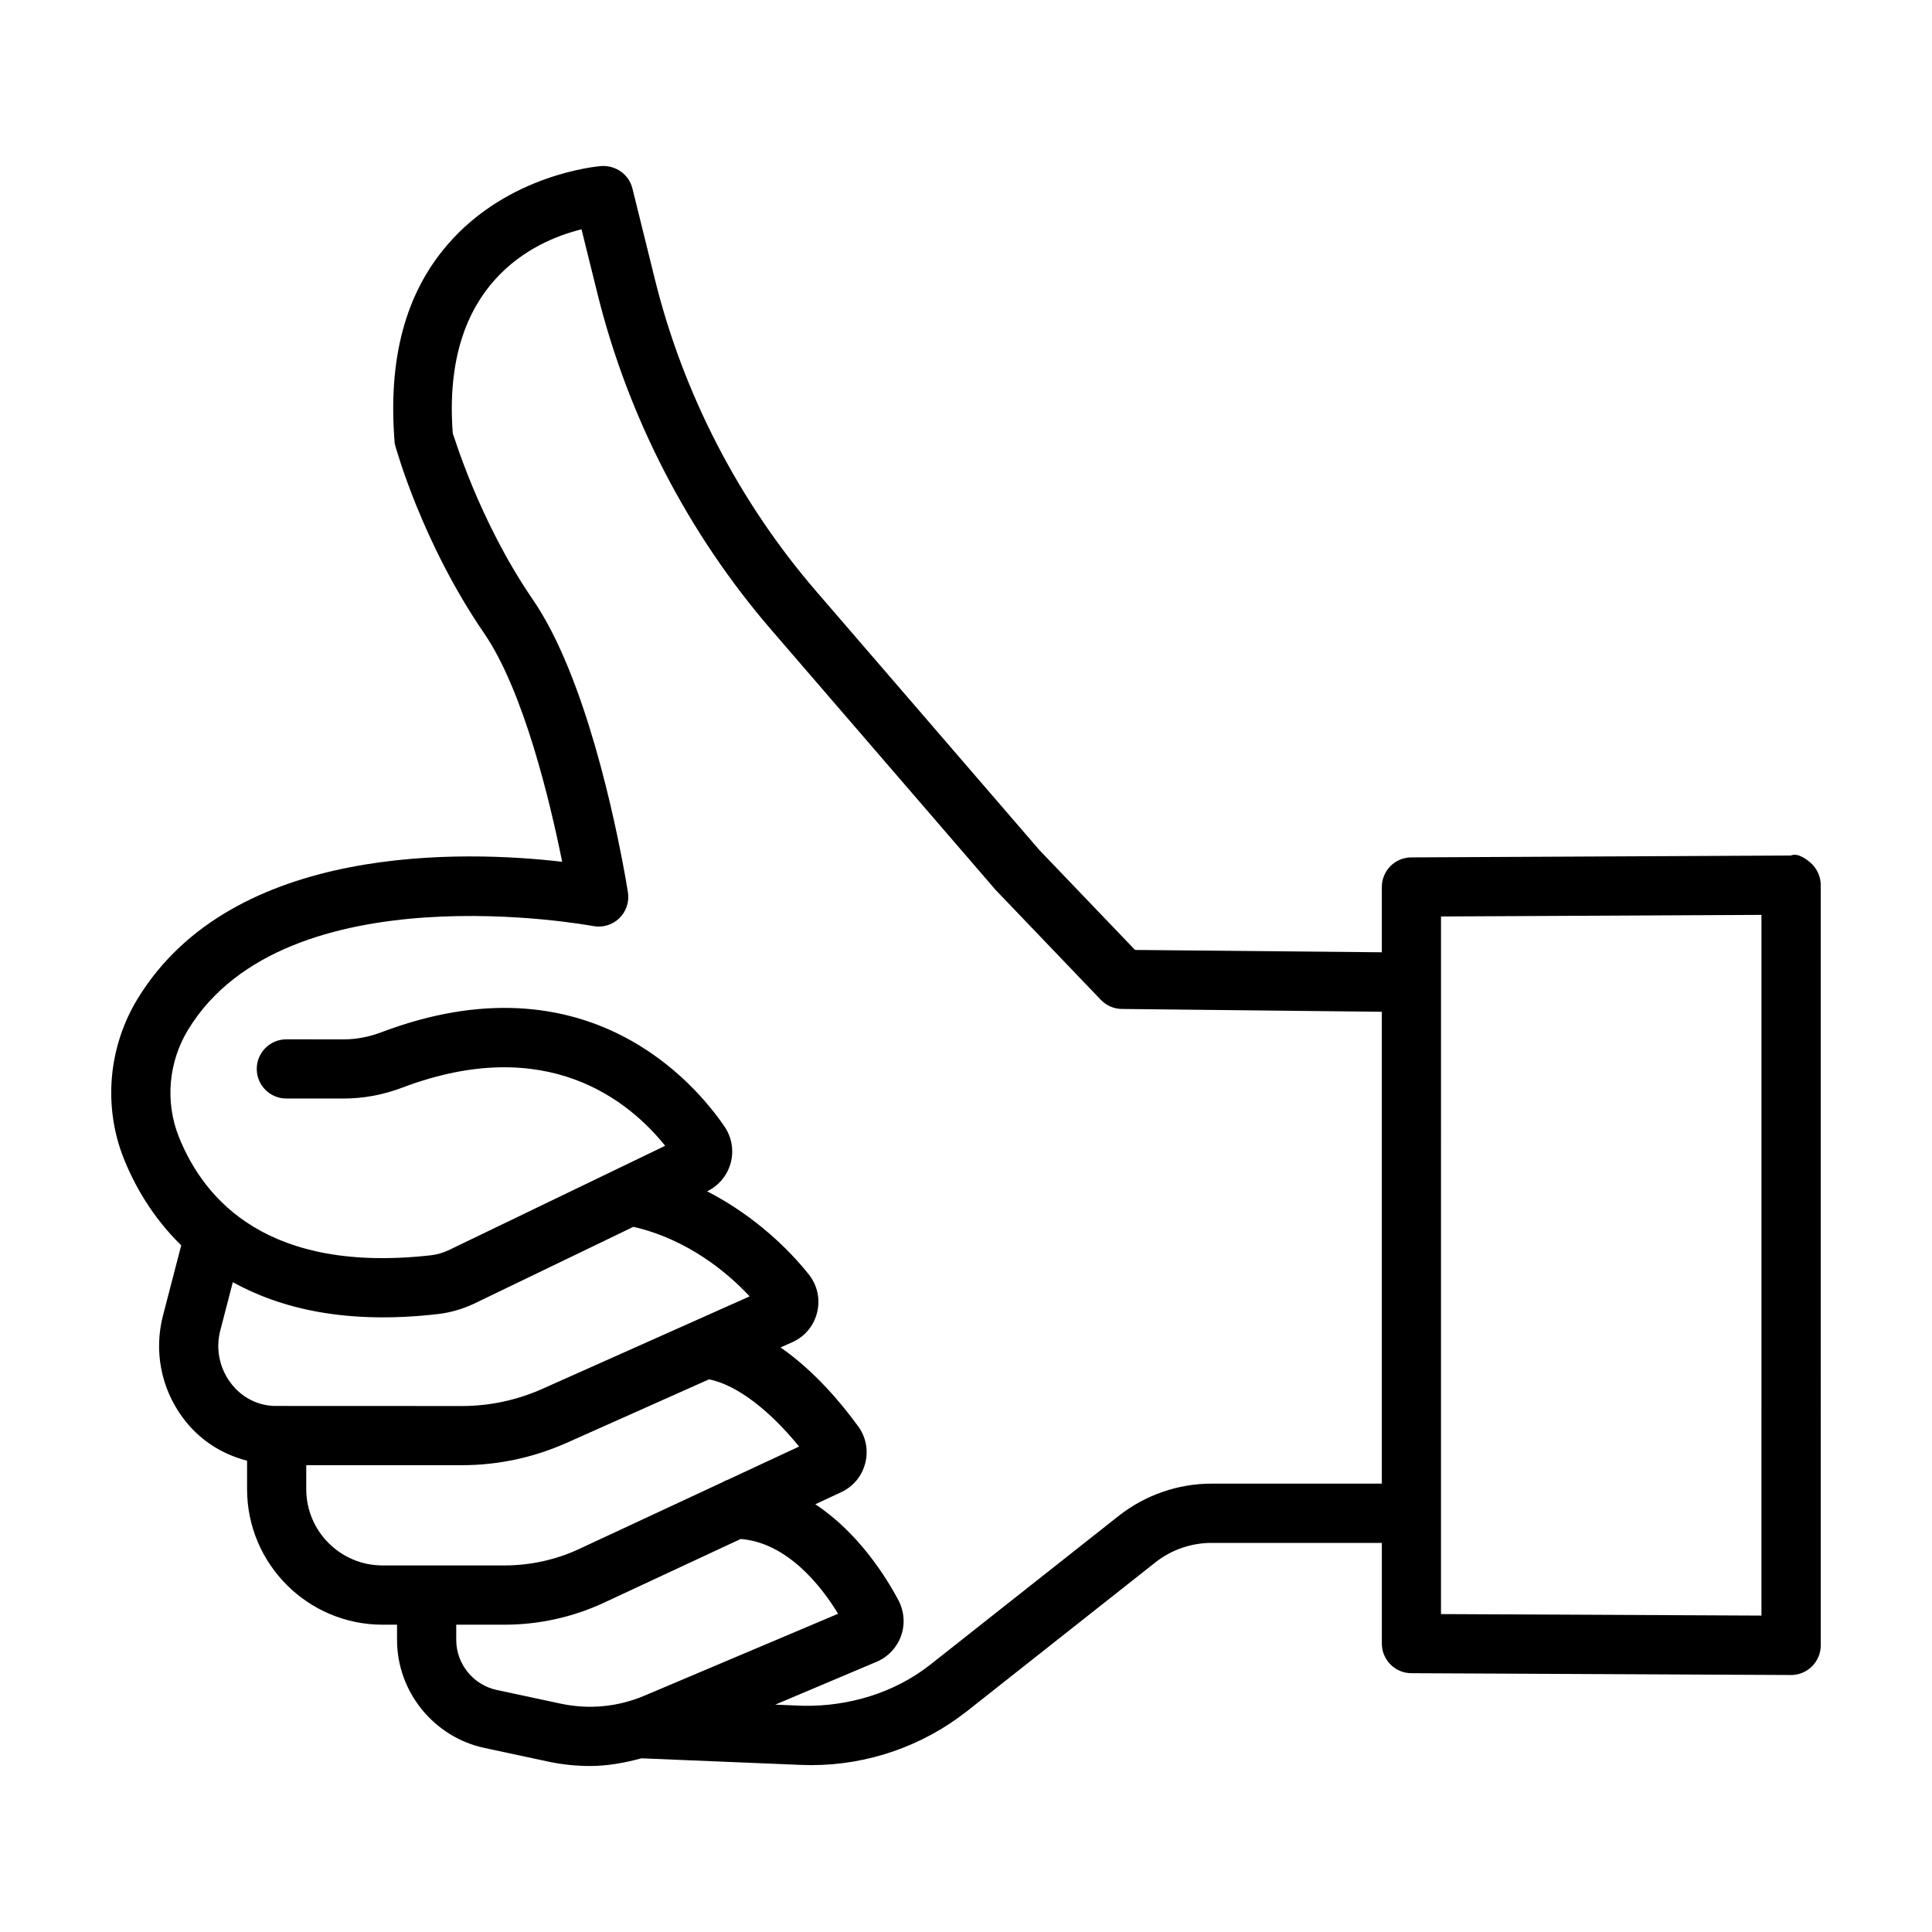 <?xml version="1.0" encoding="UTF-8"?>
<!-- Uploaded to: SVG Repo, www.svgrepo.com, Generator: SVG Repo Mixer Tools -->
<svg fill="#000000" width="800px" height="800px" version="1.1" viewBox="144 144 512 512" xmlns="http://www.w3.org/2000/svg">
 <path d="m624.2 373c-1.492-1.477-3.945-3.047-5.574-2.277l-100.62 0.496c-4.32 0.02-7.805 3.523-7.805 7.844v17.305l-65.406-0.625-25.34-26.461-59.184-68.625c-20.406-23.664-35.176-52.211-42.691-82.539l-5.984-24.18c-0.918-3.715-4.406-6.168-8.207-5.938-1.004 0.078-24.719 2.078-40.891 20.953-11.023 12.852-15.773 30.09-13.887 52.652 0.289 1.055 7.172 26.125 23.672 50.191 10.535 15.359 17.535 44.828 20.695 60.582-25.539-2.969-87.129-5.199-112.46 36.227-7.844 12.793-9.223 28.684-3.676 42.512 2.754 6.867 7.438 15.352 15.184 22.906l-4.832 18.621c-2.422 9.336-0.547 19.164 5.172 26.957 4.141 5.644 9.926 9.625 17.113 11.504v7.543c0 19.805 16.109 35.914 35.902 35.914h3.84v4.043c0 13.715 9.73 25.742 23.148 28.613l16.902 3.621c3.688 0.785 7.394 1.168 11.098 1.168 4.606 0 9.141-0.828 13.605-2.035l42.285 1.746c0.91 0.039 1.82 0.059 2.731 0.059 14.957 0 29.523-5.039 41.305-14.324l49.914-39.418c4.215-3.332 9.5-5.152 14.871-5.152h45.125v26.68c0 4.309 3.484 7.832 7.805 7.852l100.62 0.48h0.039c2.07 0 4.059-0.824 5.535-2.297 1.477-1.477 2.316-3.465 2.316-5.555l-0.008-201.48c0-2.09-0.844-4.09-2.316-5.566zm-421.82 123.59 3.32-12.797c12.684 6.984 29.961 11.242 54.273 8.457 3.379-0.383 6.676-1.34 9.824-2.844l42.062-20.285c14.352 3.285 24.969 12.148 30.805 18.43l-54.93 24.508c-6.781 3.016-13.973 4.551-21.383 4.551l-49.867-0.02c-4.606-0.238-8.676-2.461-11.473-6.262-2.91-3.981-3.871-8.977-2.633-13.738zm22.781 42.059v-6.359h41.188c9.625 0 18.969-1.992 27.773-5.898l37.781-16.855c9.516 1.98 18.793 11.555 23.863 17.812l-18.988 8.844c-0.477 0.145-0.891 0.371-1.324 0.613l-38.039 17.719c-6.09 2.836-12.891 4.328-19.641 4.328l-32.398 0.004c-11.145 0-20.215-9.059-20.215-20.207zm67.391 56.828-16.91-3.621c-6.215-1.32-10.734-6.894-10.734-13.254v-4.043h12.871c9.031 0 18.109-2.012 26.27-5.824l36.25-16.891c12.172 0.98 21.164 12.164 25.805 19.82l-51.301 21.699c-7.062 2.996-14.754 3.723-22.25 2.113zm172.52-58.301c-8.895 0-17.629 3.047-24.602 8.543l-49.914 39.418c-9.547 7.527-21.68 11.109-33.652 10.918l-7.457-0.309 26.906-11.375c2.988-1.281 5.336-3.754 6.426-6.816 1.102-3.047 0.871-6.473-0.652-9.402-3.32-6.301-10.73-18.043-22.066-25.508l6.879-3.203c3.18-1.492 5.496-4.289 6.359-7.699 0.871-3.371 0.184-6.934-1.859-9.73-4.375-6.035-11.582-14.688-20.59-20.926l3.086-1.375c3.332-1.484 5.746-4.356 6.609-7.902 0.871-3.543 0.066-7.219-2.203-10.066-4.906-6.191-14.082-15.449-26.957-22.031l0.066-0.031c3.062-1.492 5.324-4.234 6.195-7.519 0.879-3.273 0.289-6.75-1.609-9.559-7.547-11.109-36.352-45.719-90.977-25.043-3.285 1.246-6.637 1.879-9.949 1.879l-15.227-0.008c-4.328 0-7.844 3.516-7.844 7.844 0 4.328 3.516 7.844 7.844 7.844h15.227c5.219 0 10.438-0.969 15.504-2.891 38.316-14.488 60.102 3.523 69.66 15.418l-57.277 27.617c-1.551 0.746-3.16 1.215-4.797 1.398-42.883 4.828-59.988-14.355-66.805-31.383-3.695-9.242-2.769-19.879 2.5-28.473 25.98-42.48 106.46-27.543 107.28-27.391 2.519 0.48 5.094-0.289 6.934-2.059 1.84-1.781 2.699-4.348 2.297-6.867l-0.586-3.484c-2.758-15.504-10.66-53.754-24.594-74.074-14.566-21.242-21.078-44.023-21.223-44.023h-0.012c-3.074-39.875 21.633-51.043 34.113-54.137l4.242 17.121c8.109 32.715 24.027 63.492 46.043 89.016l59.449 68.922 27.887 29.133c1.457 1.523 3.457 2.394 5.555 2.422l68.914 0.746v125.04zm145.73 34.973-84.926-0.402v-26.719l0.004-140.73v-17.422l84.926-0.422z"/>
</svg>